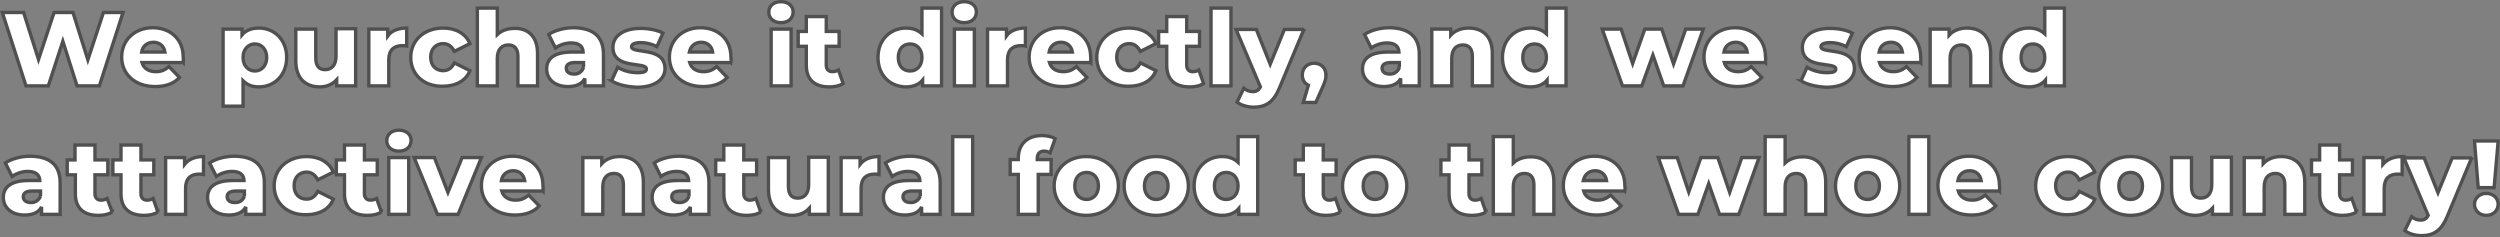 <?xml version="1.0" encoding="UTF-8"?><svg id="b" xmlns="http://www.w3.org/2000/svg" width="739.432" height="70.2" viewBox="0 0 739.432 70.2"><rect x="0" y="0" width="739.432" height="70.2" fill="#808080" stroke="none"/><g id="c"><g isolation="isolate"><path d="M36.387,3.7l-7,21.7h-6.6l-4.2-13.2-4.3,13.2H7.687L.687,3.7H6.987l4.4,13.9L15.987,3.7h5.6l4.4,14L30.587,3.7s5.8,0,5.8,0Z" fill="#fff"/><path d="M54.187,18.5h-12.2c.5,1.7,2,2.7,4.1,2.7,1.6,0,2.7-.5,3.9-1.5l3.1,3.2c-1.6,1.8-4,2.7-7.2,2.7-6,0-9.9-3.7-9.9-8.7,0-5.1,3.9-8.7,9.2-8.7,5,0,9,3.2,9,8.7,.1,.6,0,1.1,0,1.6Zm-12.3-3.1h6.9c-.3-1.8-1.6-2.9-3.4-2.9s-3.2,1.1-3.5,2.9Z" fill="#fff"/><path d="M84.787,17c0,5.3-3.7,8.7-8.2,8.7-2,0-3.5-.6-4.7-1.8v7.5h-5.9V8.6h5.6v1.7c1.1-1.3,2.8-2,5-2,4.5,0,8.2,3.4,8.2,8.7Zm-5.9,0c0-2.5-1.6-4-3.5-4s-3.5,1.5-3.5,4,1.6,4,3.5,4,3.5-1.5,3.5-4Z" fill="#fff"/><path d="M105.187,8.6V25.4h-5.6v-1.8c-1.3,1.4-3.1,2.1-5,2.1-4.1,0-7.1-2.4-7.1-7.7V8.6h5.9v8.4c0,2.6,1,3.6,2.8,3.6,1.7,0,3.2-1.1,3.2-4V8.5h5.8v.1Z" fill="#fff"/><path d="M120.287,8.3v5.3c-.5-.1-.9-.1-1.3-.1-2.4,0-4,1.2-4,4.2v7.7h-5.9V8.6h5.6v2c1.1-1.5,3.1-2.3,5.6-2.3Z" fill="#fff"/><path d="M121.487,17c0-5.1,4-8.7,9.6-8.7,3.8,0,6.7,1.7,7.9,4.6l-4.6,2.3c-.8-1.6-2-2.3-3.3-2.3-2,0-3.7,1.4-3.7,4s1.6,4,3.7,4c1.4,0,2.5-.7,3.3-2.3l4.6,2.3c-1.1,2.9-4.1,4.6-7.9,4.6-5.6,.2-9.6-3.4-9.6-8.5Z" fill="#fff"/><path d="M158.987,15.8v9.6h-5.8v-8.7c0-2.4-1.1-3.4-2.8-3.4-1.9,0-3.3,1.2-3.3,4v8.1h-5.9V2.4h5.9v7.8c1.3-1.2,3.1-1.8,5.1-1.8,3.8-.1,6.8,2.2,6.8,7.4Z" fill="#fff"/><path d="M178.487,16.1v9.3h-5.5v-2.2c-.8,1.6-2.5,2.4-5,2.4-4,0-6.3-2.3-6.3-5.2,0-3.1,2.3-5,7.5-5h3.3c-.1-1.7-1.2-2.7-3.6-2.7-1.6,0-3.4,.6-4.6,1.5l-2-4c1.9-1.3,4.8-2,7.4-2,5.7,.1,8.8,2.5,8.8,7.9Zm-5.9,3.9v-1.5h-2.5c-1.9,0-2.6,.7-2.6,1.7s.8,1.7,2.2,1.7c1.3,.1,2.4-.6,2.9-1.9Z" fill="#fff"/><path d="M180.887,23.9l1.8-4c1.6,1,3.8,1.6,5.9,1.6,2,0,2.6-.4,2.6-1.1,0-2.3-9.9,.3-9.9-6.4,0-3.2,2.9-5.6,8.2-5.6,2.4,0,5,.5,6.6,1.4l-1.8,4c-1.7-.9-3.3-1.2-4.8-1.2-2,0-2.7,.6-2.7,1.2,0,2.3,9.9-.2,9.9,6.5,0,3.1-2.9,5.5-8.3,5.5-2.9-.1-5.9-.8-7.5-1.9Z" fill="#fff"/><path d="M216.187,18.5h-12.2c.5,1.7,2,2.7,4.1,2.7,1.6,0,2.7-.5,3.9-1.5l3.1,3.2c-1.6,1.8-4,2.7-7.2,2.7-6,0-9.9-3.7-9.9-8.7,0-5.1,3.9-8.7,9.2-8.7,5,0,9,3.2,9,8.7,.1,.6,.1,1.1,0,1.6Zm-12.3-3.1h6.9c-.3-1.8-1.6-2.9-3.4-2.9s-3.1,1.1-3.5,2.9Z" fill="#fff"/><path d="M227.387,3.6c0-1.8,1.4-3.1,3.6-3.1s3.6,1.3,3.6,3c0,1.9-1.4,3.2-3.6,3.2s-3.6-1.3-3.6-3.1Zm.7,5h5.9V25.4h-5.9V8.6Z" fill="#fff"/><path d="M249.387,24.7c-1,.7-2.5,1-4.1,1-4.3,0-6.8-2.1-6.8-6.4v-5.6h-2.4v-4.4h2.4V4.9h5.9v4.4h3.8v4.4h-3.8v5.6c0,1.2,.7,1.9,1.8,1.9,.7,0,1.3-.2,1.8-.5l1.4,4Z" fill="#fff"/><path d="M278.487,2.4V25.4h-5.6v-1.7c-1.1,1.3-2.8,2-4.9,2-4.6,0-8.3-3.3-8.3-8.7,0-5.3,3.7-8.7,8.3-8.7,2,0,3.5,.6,4.7,1.7V2.4h5.8Zm-5.8,14.6c0-2.5-1.5-4-3.5-4s-3.5,1.4-3.5,4,1.5,4,3.5,4,3.5-1.5,3.5-4Z" fill="#fff"/><path d="M281.587,3.6c0-1.8,1.4-3.1,3.6-3.1s3.6,1.3,3.6,3c0,1.9-1.4,3.2-3.6,3.2s-3.6-1.3-3.6-3.1Zm.7,5h5.9V25.4h-5.9V8.6Z" fill="#fff"/><path d="M303.287,8.3v5.3c-.5-.1-.9-.1-1.3-.1-2.4,0-4,1.2-4,4.2v7.7h-5.9V8.6h5.6v2c1.1-1.5,3.1-2.3,5.6-2.3Z" fill="#fff"/><path d="M322.587,18.5h-12.2c.5,1.7,2,2.7,4.1,2.7,1.6,0,2.7-.5,3.9-1.5l3.1,3.2c-1.6,1.8-4,2.7-7.2,2.7-6,0-9.9-3.7-9.9-8.7,0-5.1,3.9-8.7,9.2-8.7,5,0,9,3.2,9,8.7,.1,.6,0,1.1,0,1.6Zm-12.3-3.1h6.9c-.3-1.8-1.6-2.9-3.4-2.9s-3.2,1.1-3.5,2.9Z" fill="#fff"/><path d="M324.387,17c0-5.1,4-8.7,9.6-8.7,3.8,0,6.7,1.7,7.9,4.6l-4.6,2.3c-.8-1.6-2-2.3-3.3-2.3-2,0-3.7,1.4-3.7,4s1.6,4,3.7,4c1.4,0,2.5-.7,3.3-2.3l4.6,2.3c-1.1,2.9-4.1,4.6-7.9,4.6-5.6,.2-9.6-3.4-9.6-8.5Z" fill="#fff"/><path d="M355.987,24.7c-1,.7-2.5,1-4.1,1-4.3,0-6.8-2.1-6.8-6.4v-5.6h-2.4v-4.4h2.4V4.9h5.9v4.4h3.8v4.4h-3.8v5.6c0,1.2,.7,1.9,1.8,1.9,.7,0,1.3-.2,1.8-.5l1.4,4Z" fill="#fff"/><path d="M358.187,2.4h5.9V25.4h-5.9V2.4Z" fill="#fff"/><path d="M385.687,8.6l-7.3,17.5c-1.8,4.3-4.2,5.6-7.6,5.6-1.8,0-3.8-.6-4.9-1.5l2-4.1c.7,.6,1.7,1,2.6,1,1.1,0,1.8-.4,2.3-1.4l-7.2-17h6l4.1,10.3,4.2-10.3h5.8v-.1Z" fill="#fff"/><path d="M392.187,22.2c0,.9-.1,1.6-1,3.6l-2,4.5h-3.7l1.5-5.1c-1.1-.5-1.8-1.6-1.8-3,0-2.1,1.5-3.5,3.5-3.5,2,0,3.5,1.4,3.5,3.5Z" fill="#fff"/><path d="M419.787,16.1v9.3h-5.5v-2.2c-.8,1.6-2.5,2.4-5,2.4-4,0-6.3-2.3-6.3-5.2,0-3.1,2.3-5,7.5-5h3.3c-.1-1.7-1.2-2.7-3.6-2.7-1.6,0-3.4,.6-4.6,1.5l-2-4c1.9-1.3,4.8-2,7.4-2,5.6,.1,8.8,2.5,8.8,7.9Zm-5.9,3.9v-1.5h-2.5c-1.9,0-2.6,.7-2.6,1.7s.8,1.7,2.2,1.7c1.2,.1,2.4-.6,2.9-1.9Z" fill="#fff"/><path d="M441.387,15.8v9.6h-5.9v-8.7c0-2.4-1.1-3.4-2.8-3.4-1.9,0-3.3,1.2-3.3,4v8.1h-5.9V8.6h5.6v1.8c1.3-1.4,3.2-2.1,5.3-2.1,4,0,7,2.3,7,7.5Z" fill="#fff"/><path d="M463.187,2.4V25.4h-5.6v-1.7c-1.1,1.3-2.8,2-4.9,2-4.6,0-8.3-3.3-8.3-8.7,0-5.3,3.7-8.7,8.3-8.7,2,0,3.5,.6,4.7,1.7V2.4h5.8Zm-5.8,14.6c0-2.5-1.5-4-3.5-4s-3.5,1.4-3.5,4,1.5,4,3.5,4c1.9,0,3.5-1.5,3.5-4Z" fill="#fff"/><path d="M503.787,8.6l-6,16.8h-5.7l-3.2-9.1-3.3,9.1h-5.7l-6-16.8h5.6l3.4,10.2,3.6-10.2h5l3.5,10.3,3.6-10.3s5.2,0,5.2,0Z" fill="#fff"/><path d="M522.187,18.5h-12.2c.5,1.7,2,2.7,4.1,2.7,1.6,0,2.7-.5,3.9-1.5l3.1,3.2c-1.6,1.8-4,2.7-7.2,2.7-6,0-9.9-3.7-9.9-8.7,0-5.1,3.9-8.7,9.2-8.7,5,0,9,3.2,9,8.7,.1,.6,0,1.1,0,1.6Zm-12.3-3.1h6.9c-.3-1.8-1.6-2.9-3.4-2.9s-3.2,1.1-3.5,2.9Z" fill="#fff"/><path d="M532.687,23.9l1.8-4c1.6,1,3.8,1.6,5.9,1.6,2,0,2.6-.4,2.6-1.1,0-2.3-9.9,.3-9.9-6.4,0-3.2,2.9-5.6,8.2-5.6,2.4,0,5,.5,6.6,1.4l-1.8,4c-1.7-.9-3.3-1.2-4.8-1.2-2,0-2.7,.6-2.7,1.2,0,2.3,9.9-.2,9.9,6.5,0,3.1-2.9,5.5-8.3,5.5-2.9-.1-5.8-.8-7.5-1.9Z" fill="#fff"/><path d="M568.087,18.5h-12.2c.5,1.7,2,2.7,4.1,2.7,1.6,0,2.7-.5,3.9-1.5l3.1,3.2c-1.6,1.8-4,2.7-7.2,2.7-6,0-9.9-3.7-9.9-8.7,0-5.1,3.9-8.7,9.2-8.7,5,0,9,3.2,9,8.7,.1,.6,0,1.1,0,1.6Zm-12.3-3.1h6.9c-.3-1.8-1.6-2.9-3.4-2.9-1.9,0-3.2,1.1-3.5,2.9Z" fill="#fff"/><path d="M588.787,15.8v9.6h-5.9v-8.7c0-2.4-1.1-3.4-2.8-3.4-1.9,0-3.3,1.2-3.3,4v8.1h-5.9V8.6h5.6v1.8c1.3-1.4,3.2-2.1,5.3-2.1,4,0,7,2.3,7,7.5Z" fill="#fff"/><path d="M610.587,2.4V25.4h-5.6v-1.7c-1.1,1.3-2.8,2-4.9,2-4.6,0-8.3-3.3-8.3-8.7,0-5.3,3.7-8.7,8.3-8.7,2,0,3.5,.6,4.7,1.7V2.4h5.8Zm-5.8,14.6c0-2.5-1.5-4-3.5-4s-3.5,1.4-3.5,4,1.5,4,3.5,4,3.5-1.5,3.5-4Z" fill="#fff"/></g><g isolation="isolate"><path d="M36.387,3.7l-7,21.7h-6.6l-4.2-13.2-4.3,13.2H7.687L.687,3.7H6.987l4.4,13.9L15.987,3.7h5.6l4.4,14L30.587,3.7s5.8,0,5.8,0Z" fill="none" stroke="#505050"/><path d="M54.187,18.5h-12.2c.5,1.7,2,2.7,4.1,2.7,1.6,0,2.7-.5,3.9-1.5l3.1,3.2c-1.6,1.8-4,2.7-7.2,2.7-6,0-9.9-3.7-9.9-8.7,0-5.1,3.9-8.7,9.2-8.7,5,0,9,3.2,9,8.7,.1,.6,0,1.1,0,1.6Zm-12.3-3.1h6.9c-.3-1.8-1.6-2.9-3.4-2.9s-3.2,1.1-3.5,2.9Z" fill="none" stroke="#505050"/><path d="M84.787,17c0,5.3-3.7,8.7-8.2,8.7-2,0-3.5-.6-4.7-1.8v7.5h-5.9V8.6h5.6v1.7c1.1-1.3,2.8-2,5-2,4.5,0,8.2,3.4,8.2,8.7Zm-5.9,0c0-2.5-1.6-4-3.5-4s-3.5,1.5-3.5,4,1.6,4,3.5,4,3.5-1.5,3.5-4Z" fill="none" stroke="#505050"/><path d="M105.187,8.6V25.4h-5.6v-1.8c-1.3,1.4-3.1,2.1-5,2.1-4.1,0-7.1-2.4-7.1-7.7V8.6h5.9v8.4c0,2.6,1,3.6,2.8,3.6,1.7,0,3.2-1.1,3.2-4V8.5h5.8v.1Z" fill="none" stroke="#505050"/><path d="M120.287,8.3v5.3c-.5-.1-.9-.1-1.3-.1-2.4,0-4,1.2-4,4.2v7.7h-5.9V8.6h5.6v2c1.1-1.5,3.1-2.3,5.6-2.3Z" fill="none" stroke="#505050"/><path d="M121.487,17c0-5.1,4-8.7,9.6-8.7,3.8,0,6.7,1.7,7.9,4.6l-4.6,2.3c-.8-1.6-2-2.3-3.3-2.3-2,0-3.7,1.4-3.7,4s1.6,4,3.7,4c1.4,0,2.5-.7,3.3-2.3l4.6,2.3c-1.1,2.9-4.1,4.6-7.9,4.6-5.6,.2-9.6-3.4-9.6-8.5Z" fill="none" stroke="#505050"/><path d="M158.987,15.8v9.6h-5.8v-8.7c0-2.4-1.1-3.4-2.8-3.4-1.9,0-3.3,1.2-3.3,4v8.1h-5.9V2.4h5.9v7.8c1.3-1.2,3.1-1.8,5.1-1.8,3.8-.1,6.8,2.2,6.8,7.4Z" fill="none" stroke="#505050"/><path d="M178.487,16.1v9.3h-5.5v-2.2c-.8,1.6-2.5,2.4-5,2.4-4,0-6.3-2.3-6.3-5.2,0-3.1,2.3-5,7.5-5h3.3c-.1-1.7-1.2-2.7-3.6-2.7-1.6,0-3.4,.6-4.6,1.5l-2-4c1.9-1.3,4.8-2,7.4-2,5.7,.1,8.8,2.5,8.8,7.9Zm-5.9,3.9v-1.5h-2.5c-1.9,0-2.6,.7-2.6,1.7s.8,1.7,2.2,1.7c1.3,.1,2.4-.6,2.9-1.9Z" fill="none" stroke="#505050"/><path d="M180.887,23.9l1.8-4c1.6,1,3.8,1.6,5.9,1.6,2,0,2.6-.4,2.6-1.1,0-2.3-9.9,.3-9.9-6.4,0-3.2,2.9-5.6,8.2-5.6,2.4,0,5,.5,6.6,1.4l-1.8,4c-1.7-.9-3.3-1.2-4.8-1.2-2,0-2.7,.6-2.7,1.2,0,2.3,9.9-.2,9.9,6.5,0,3.1-2.9,5.5-8.3,5.5-2.9-.1-5.9-.8-7.5-1.9Z" fill="none" stroke="#505050"/><path d="M216.187,18.5h-12.2c.5,1.7,2,2.7,4.1,2.7,1.6,0,2.7-.5,3.9-1.5l3.1,3.2c-1.6,1.8-4,2.7-7.2,2.7-6,0-9.9-3.7-9.9-8.7,0-5.1,3.9-8.7,9.2-8.7,5,0,9,3.2,9,8.7,.1,.6,.1,1.1,0,1.6Zm-12.3-3.1h6.9c-.3-1.8-1.6-2.9-3.4-2.9s-3.1,1.1-3.5,2.9Z" fill="none" stroke="#505050"/><path d="M227.387,3.6c0-1.8,1.4-3.1,3.6-3.1s3.6,1.3,3.6,3c0,1.9-1.4,3.2-3.6,3.2s-3.6-1.3-3.6-3.1Zm.7,5h5.9V25.4h-5.9V8.6Z" fill="none" stroke="#505050"/><path d="M249.387,24.7c-1,.7-2.5,1-4.1,1-4.3,0-6.8-2.1-6.8-6.4v-5.6h-2.4v-4.4h2.4V4.9h5.9v4.4h3.8v4.4h-3.8v5.6c0,1.2,.7,1.9,1.8,1.9,.7,0,1.3-.2,1.8-.5l1.4,4Z" fill="none" stroke="#505050"/><path d="M278.487,2.4V25.4h-5.6v-1.7c-1.1,1.3-2.8,2-4.9,2-4.6,0-8.3-3.3-8.3-8.7,0-5.3,3.7-8.7,8.3-8.7,2,0,3.5,.6,4.7,1.7V2.4h5.8Zm-5.8,14.6c0-2.5-1.5-4-3.5-4s-3.5,1.4-3.5,4,1.5,4,3.5,4,3.5-1.5,3.5-4Z" fill="none" stroke="#505050"/><path d="M281.587,3.6c0-1.8,1.4-3.1,3.6-3.1s3.6,1.3,3.6,3c0,1.9-1.4,3.2-3.6,3.2s-3.6-1.3-3.6-3.1Zm.7,5h5.9V25.4h-5.9V8.6Z" fill="none" stroke="#505050"/><path d="M303.287,8.3v5.3c-.5-.1-.9-.1-1.3-.1-2.4,0-4,1.2-4,4.2v7.7h-5.9V8.6h5.6v2c1.1-1.5,3.1-2.3,5.6-2.3Z" fill="none" stroke="#505050"/><path d="M322.587,18.5h-12.2c.5,1.7,2,2.7,4.1,2.7,1.6,0,2.7-.5,3.9-1.5l3.1,3.2c-1.6,1.8-4,2.7-7.2,2.7-6,0-9.9-3.7-9.9-8.7,0-5.1,3.9-8.7,9.2-8.7,5,0,9,3.2,9,8.7,.1,.6,0,1.1,0,1.6Zm-12.3-3.1h6.9c-.3-1.8-1.6-2.9-3.4-2.9s-3.2,1.1-3.5,2.9Z" fill="none" stroke="#505050"/><path d="M324.387,17c0-5.1,4-8.7,9.6-8.7,3.8,0,6.7,1.7,7.9,4.6l-4.6,2.3c-.8-1.6-2-2.3-3.3-2.3-2,0-3.7,1.4-3.7,4s1.6,4,3.7,4c1.4,0,2.5-.7,3.3-2.3l4.6,2.3c-1.1,2.9-4.1,4.6-7.9,4.6-5.6,.2-9.6-3.4-9.6-8.5Z" fill="none" stroke="#505050"/><path d="M355.987,24.7c-1,.7-2.5,1-4.1,1-4.3,0-6.8-2.1-6.8-6.4v-5.6h-2.4v-4.4h2.4V4.9h5.9v4.4h3.8v4.4h-3.8v5.6c0,1.2,.7,1.9,1.8,1.9,.7,0,1.3-.2,1.8-.5l1.4,4Z" fill="none" stroke="#505050"/><path d="M358.187,2.4h5.9V25.4h-5.9V2.4Z" fill="none" stroke="#505050"/><path d="M385.687,8.6l-7.3,17.5c-1.8,4.3-4.2,5.6-7.6,5.6-1.8,0-3.8-.6-4.9-1.5l2-4.1c.7,.6,1.7,1,2.6,1,1.1,0,1.8-.4,2.3-1.4l-7.2-17h6l4.1,10.3,4.2-10.3h5.8v-.1Z" fill="none" stroke="#505050"/><path d="M392.187,22.2c0,.9-.1,1.6-1,3.6l-2,4.5h-3.7l1.5-5.1c-1.1-.5-1.8-1.6-1.8-3,0-2.1,1.5-3.5,3.5-3.5,2,0,3.5,1.4,3.5,3.5Z" fill="none" stroke="#505050"/><path d="M419.787,16.1v9.3h-5.5v-2.2c-.8,1.6-2.5,2.4-5,2.4-4,0-6.3-2.3-6.3-5.2,0-3.1,2.3-5,7.5-5h3.3c-.1-1.7-1.2-2.7-3.6-2.7-1.6,0-3.4,.6-4.6,1.5l-2-4c1.9-1.3,4.8-2,7.4-2,5.6,.1,8.8,2.5,8.8,7.9Zm-5.9,3.9v-1.5h-2.5c-1.9,0-2.6,.7-2.6,1.7s.8,1.7,2.2,1.7c1.2,.1,2.4-.6,2.9-1.9Z" fill="none" stroke="#505050"/><path d="M441.387,15.8v9.6h-5.9v-8.7c0-2.4-1.1-3.4-2.8-3.4-1.9,0-3.3,1.2-3.3,4v8.1h-5.9V8.6h5.6v1.8c1.3-1.4,3.2-2.1,5.3-2.1,4,0,7,2.3,7,7.5Z" fill="none" stroke="#505050"/><path d="M463.187,2.4V25.4h-5.6v-1.7c-1.1,1.3-2.8,2-4.9,2-4.6,0-8.3-3.3-8.3-8.7,0-5.3,3.7-8.7,8.3-8.7,2,0,3.5,.6,4.7,1.7V2.4h5.8Zm-5.8,14.6c0-2.5-1.5-4-3.5-4s-3.5,1.4-3.5,4,1.5,4,3.5,4c1.9,0,3.5-1.5,3.5-4Z" fill="none" stroke="#505050"/><path d="M503.787,8.6l-6,16.8h-5.7l-3.2-9.1-3.3,9.1h-5.7l-6-16.8h5.6l3.4,10.2,3.6-10.2h5l3.5,10.3,3.6-10.3s5.2,0,5.2,0Z" fill="none" stroke="#505050"/><path d="M522.187,18.5h-12.2c.5,1.7,2,2.7,4.1,2.7,1.6,0,2.7-.5,3.9-1.5l3.1,3.2c-1.6,1.8-4,2.7-7.2,2.7-6,0-9.9-3.7-9.9-8.7,0-5.1,3.9-8.7,9.2-8.7,5,0,9,3.2,9,8.7,.1,.6,0,1.1,0,1.6Zm-12.3-3.1h6.9c-.3-1.8-1.6-2.9-3.4-2.9s-3.2,1.1-3.5,2.9Z" fill="none" stroke="#505050"/><path d="M532.687,23.9l1.8-4c1.6,1,3.8,1.6,5.9,1.6,2,0,2.6-.4,2.6-1.1,0-2.3-9.9,.3-9.9-6.4,0-3.2,2.9-5.6,8.2-5.6,2.4,0,5,.5,6.6,1.4l-1.8,4c-1.7-.9-3.3-1.2-4.8-1.2-2,0-2.7,.6-2.7,1.2,0,2.3,9.9-.2,9.9,6.5,0,3.1-2.9,5.5-8.3,5.5-2.9-.1-5.8-.8-7.5-1.9Z" fill="none" stroke="#505050"/><path d="M568.087,18.5h-12.2c.5,1.7,2,2.7,4.1,2.7,1.6,0,2.7-.5,3.9-1.5l3.1,3.2c-1.6,1.8-4,2.7-7.2,2.7-6,0-9.9-3.7-9.9-8.7,0-5.1,3.9-8.7,9.2-8.7,5,0,9,3.2,9,8.7,.1,.6,0,1.1,0,1.6Zm-12.3-3.1h6.9c-.3-1.8-1.6-2.9-3.4-2.9-1.9,0-3.2,1.1-3.5,2.9Z" fill="none" stroke="#505050"/><path d="M588.787,15.8v9.6h-5.9v-8.7c0-2.4-1.1-3.4-2.8-3.4-1.9,0-3.3,1.2-3.3,4v8.1h-5.9V8.6h5.6v1.8c1.3-1.4,3.2-2.1,5.3-2.1,4,0,7,2.3,7,7.5Z" fill="none" stroke="#505050"/><path d="M610.587,2.4V25.4h-5.6v-1.7c-1.1,1.3-2.8,2-4.9,2-4.6,0-8.3-3.3-8.3-8.7,0-5.3,3.7-8.7,8.3-8.7,2,0,3.5,.6,4.7,1.7V2.4h5.8Zm-5.8,14.6c0-2.5-1.5-4-3.5-4s-3.5,1.4-3.5,4,1.5,4,3.5,4,3.5-1.5,3.5-4Z" fill="none" stroke="#505050"/></g><g isolation="isolate"><path d="M17.787,54.1v9.3h-5.5v-2.2c-.8,1.6-2.5,2.4-5,2.4-4,0-6.3-2.3-6.3-5.2,0-3.1,2.3-5,7.5-5h3.3c-.1-1.7-1.2-2.7-3.6-2.7-1.6,0-3.4,.6-4.6,1.5l-2-4c1.9-1.3,4.8-2,7.4-2,5.7,.1,8.8,2.5,8.8,7.9Zm-5.8,3.9v-1.5h-2.5c-1.9,0-2.6,.7-2.6,1.7s.8,1.7,2.2,1.7c1.2,.1,2.4-.6,2.9-1.9Z" fill="#fff"/><path d="M33.187,62.7c-1,.7-2.5,1-4.1,1-4.3,0-6.8-2.1-6.8-6.4v-5.6h-2.4v-4.4h2.3v-4.4h5.9v4.4h3.8v4.4h-3.8v5.6c0,1.2,.7,1.9,1.8,1.9,.7,0,1.3-.2,1.8-.5l1.5,4Z" fill="#fff"/><path d="M46.687,62.7c-1,.7-2.5,1-4.1,1-4.3,0-6.8-2.1-6.8-6.4v-5.6h-2.4v-4.4h2.4v-4.4h5.9v4.4h3.8v4.4h-3.8v5.6c0,1.2,.7,1.9,1.8,1.9,.7,0,1.3-.2,1.8-.5l1.4,4Z" fill="#fff"/><path d="M60.187,46.3v5.3c-.5-.1-.9-.1-1.3-.1-2.4,0-4,1.2-4,4.2v7.7h-5.9v-16.8h5.6v2c1.2-1.5,3.1-2.3,5.6-2.3Z" fill="#fff"/><path d="M78.187,54.1v9.3h-5.5v-2.2c-.8,1.6-2.5,2.4-5,2.4-4,0-6.3-2.3-6.3-5.2,0-3.1,2.3-5,7.5-5h3.3c-.1-1.7-1.2-2.7-3.6-2.7-1.6,0-3.4,.6-4.6,1.5l-2-4c1.9-1.3,4.8-2,7.4-2,5.7,.1,8.8,2.5,8.8,7.9Zm-5.9,3.9v-1.5h-2.5c-1.9,0-2.6,.7-2.6,1.7s.8,1.7,2.2,1.7c1.3,.1,2.5-.6,2.9-1.9Z" fill="#fff"/><path d="M81.087,55c0-5.1,4-8.7,9.6-8.7,3.8,0,6.7,1.7,7.9,4.6l-4.6,2.3c-.8-1.6-2-2.3-3.3-2.3-2,0-3.7,1.4-3.7,4s1.6,4,3.7,4c1.4,0,2.5-.7,3.3-2.3l4.6,2.3c-1.1,2.9-4.1,4.6-7.9,4.6-5.6,.2-9.6-3.4-9.6-8.5Z" fill="#fff"/><path d="M112.787,62.7c-1,.7-2.5,1-4.1,1-4.3,0-6.8-2.1-6.8-6.4v-5.6h-2.4v-4.4h2.4v-4.4h5.9v4.4h3.8v4.4h-3.8v5.6c0,1.2,.7,1.9,1.8,1.9,.7,0,1.3-.2,1.8-.5l1.4,4Z" fill="#fff"/><path d="M114.387,41.6c0-1.8,1.4-3.1,3.6-3.1s3.6,1.3,3.6,3c0,1.9-1.4,3.2-3.6,3.2s-3.6-1.3-3.6-3.1Zm.6,5h5.9v16.8h-5.9v-16.8Z" fill="#fff"/><path d="M142.387,46.6l-6.9,16.8h-6.1l-6.9-16.8h6l4,10.3,4.2-10.3h5.7Z" fill="#fff"/><path d="M160.587,56.5h-12.2c.5,1.7,2,2.7,4.1,2.7,1.6,0,2.7-.5,3.9-1.5l3.1,3.2c-1.6,1.8-4,2.7-7.2,2.7-6,0-9.9-3.7-9.9-8.7,0-5.1,3.9-8.7,9.2-8.7,5,0,9,3.2,9,8.7,.1,.6,0,1.1,0,1.6Zm-12.3-3.1h6.9c-.3-1.8-1.6-2.9-3.4-2.9s-3.2,1.1-3.5,2.9Z" fill="#fff"/><path d="M190.287,53.8v9.6h-5.9v-8.7c0-2.4-1.1-3.4-2.8-3.4-1.9,0-3.3,1.2-3.3,4v8.1h-5.9v-16.8h5.6v1.8c1.3-1.4,3.2-2.1,5.3-2.1,4,0,7,2.3,7,7.5Z" fill="#fff"/><path d="M209.687,54.1v9.3h-5.5v-2.2c-.8,1.6-2.5,2.4-5,2.4-4,0-6.3-2.3-6.3-5.2,0-3.1,2.3-5,7.5-5h3.3c-.1-1.7-1.2-2.7-3.6-2.7-1.6,0-3.4,.6-4.6,1.5l-2-4c1.9-1.3,4.8-2,7.4-2,5.7,.1,8.8,2.5,8.8,7.9Zm-5.9,3.9v-1.5h-2.5c-1.9,0-2.6,.7-2.6,1.7s.8,1.7,2.2,1.7c1.3,.1,2.5-.6,2.9-1.9Z" fill="#fff"/><path d="M224.987,62.7c-1,.7-2.5,1-4.1,1-4.3,0-6.8-2.1-6.8-6.4v-5.6h-2.4v-4.4h2.4v-4.4h5.9v4.4h3.8v4.4h-3.8v5.6c0,1.2,.7,1.9,1.8,1.9,.7,0,1.3-.2,1.8-.5l1.4,4Z" fill="#fff"/><path d="M244.987,46.6v16.8h-5.6v-1.8c-1.3,1.4-3.1,2.1-5,2.1-4.1,0-7.1-2.4-7.1-7.7v-9.4h5.9v8.4c0,2.6,1,3.6,2.8,3.6,1.7,0,3.2-1.1,3.2-4v-8.1h5.8v.1Z" fill="#fff"/><path d="M259.987,46.3v5.3c-.5-.1-.9-.1-1.3-.1-2.4,0-4,1.2-4,4.2v7.7h-5.9v-16.8h5.6v2c1.2-1.5,3.1-2.3,5.6-2.3Z" fill="#fff"/><path d="M278.087,54.1v9.3h-5.5v-2.2c-.8,1.6-2.5,2.4-5,2.4-4,0-6.3-2.3-6.3-5.2,0-3.1,2.3-5,7.5-5h3.3c-.1-1.7-1.2-2.7-3.6-2.7-1.6,0-3.4,.6-4.6,1.5l-2-4c1.9-1.3,4.8-2,7.4-2,5.6,.1,8.8,2.5,8.8,7.9Zm-5.9,3.9v-1.5h-2.5c-1.9,0-2.6,.7-2.6,1.7s.8,1.7,2.2,1.7c1.2,.1,2.4-.6,2.9-1.9Z" fill="#fff"/><path d="M281.787,40.4h5.9v23h-5.9v-23Z" fill="#fff"/><path d="M306.887,47.2h4v4.4h-3.8v11.8h-5.9v-11.8h-2.4v-4.4h2.4v-.4c0-4,2.5-6.7,7-6.7,1.4,0,2.9,.3,3.9,.9l-1.5,4.2c-.5-.3-1.1-.5-1.8-.5-1.2,0-2,.7-2,2.2v.3h.1Z" fill="#fff"/><path d="M311.787,55c0-5.1,4-8.7,9.5-8.7s9.5,3.6,9.5,8.7-3.9,8.7-9.5,8.7c-5.5,0-9.5-3.6-9.5-8.7Zm13.1,0c0-2.5-1.5-4-3.5-4s-3.5,1.4-3.5,4,1.6,4,3.5,4,3.5-1.5,3.5-4Z" fill="#fff"/><path d="M332.487,55c0-5.1,4-8.7,9.5-8.7s9.5,3.6,9.5,8.7-3.9,8.7-9.5,8.7c-5.5,0-9.5-3.6-9.5-8.7Zm13,0c0-2.5-1.5-4-3.5-4s-3.5,1.4-3.5,4,1.6,4,3.5,4c2,0,3.5-1.5,3.5-4Z" fill="#fff"/><path d="M371.987,40.4v23h-5.6v-1.7c-1.1,1.3-2.8,2-4.9,2-4.6,0-8.3-3.3-8.3-8.7,0-5.3,3.7-8.7,8.3-8.7,2,0,3.5,.6,4.7,1.7v-7.6h5.8Zm-5.8,14.6c0-2.5-1.5-4-3.5-4s-3.5,1.4-3.5,4,1.5,4,3.5,4,3.5-1.5,3.5-4Z" fill="#fff"/><path d="M396.387,62.7c-1,.7-2.5,1-4.1,1-4.3,0-6.8-2.1-6.8-6.4v-5.6h-2.4v-4.4h2.4v-4.4h5.9v4.4h3.8v4.4h-3.8v5.6c0,1.2,.7,1.9,1.8,1.9,.7,0,1.3-.2,1.8-.5l1.4,4Z" fill="#fff"/><path d="M397.087,55c0-5.1,4-8.7,9.5-8.7s9.5,3.6,9.5,8.7-3.9,8.7-9.5,8.7c-5.5,0-9.5-3.6-9.5-8.7Zm13.1,0c0-2.5-1.5-4-3.5-4s-3.5,1.4-3.5,4,1.6,4,3.5,4c2,0,3.5-1.5,3.5-4Z" fill="#fff"/><path d="M439.487,62.7c-1,.7-2.5,1-4.1,1-4.3,0-6.8-2.1-6.8-6.4v-5.6h-2.4v-4.4h2.4v-4.4h5.9v4.4h3.8v4.4h-3.8v5.6c0,1.2,.7,1.9,1.8,1.9,.7,0,1.3-.2,1.8-.5l1.4,4Z" fill="#fff"/><path d="M459.587,53.8v9.6h-5.9v-8.7c0-2.4-1.1-3.4-2.8-3.4-1.9,0-3.3,1.2-3.3,4v8.1h-5.9v-23h5.9v7.8c1.3-1.2,3.1-1.8,5.1-1.8,3.9-.1,6.9,2.2,6.9,7.4Z" fill="#fff"/><path d="M480.587,56.5h-12.2c.5,1.7,2,2.7,4.1,2.7,1.6,0,2.7-.5,3.9-1.5l3.1,3.2c-1.6,1.8-4,2.7-7.2,2.7-6,0-9.9-3.7-9.9-8.7,0-5.1,3.9-8.7,9.2-8.7,5,0,9,3.2,9,8.7,.1,.6,.1,1.1,0,1.6Zm-12.3-3.1h6.9c-.3-1.8-1.6-2.9-3.4-2.9s-3.1,1.1-3.5,2.9Z" fill="#fff"/><path d="M520.287,46.6l-6,16.8h-5.7l-3.2-9.1-3.2,9.1h-5.7l-6-16.8h5.6l3.4,10.2,3.6-10.2h5l3.5,10.3,3.6-10.3h5.1Z" fill="#fff"/><path d="M539.987,53.8v9.6h-5.9v-8.7c0-2.4-1.1-3.4-2.8-3.4-1.9,0-3.3,1.2-3.3,4v8.1h-5.9v-23h5.9v7.8c1.3-1.2,3.1-1.8,5.1-1.8,3.9-.1,6.9,2.2,6.9,7.4Z" fill="#fff"/><path d="M542.887,55c0-5.1,4-8.7,9.5-8.7s9.5,3.6,9.5,8.7-3.9,8.7-9.5,8.7c-5.5,0-9.5-3.6-9.5-8.7Zm13,0c0-2.5-1.5-4-3.5-4s-3.5,1.4-3.5,4,1.5,4,3.5,4,3.5-1.5,3.5-4Z" fill="#fff"/><path d="M564.587,40.4h5.9v23h-5.9v-23Z" fill="#fff"/><path d="M591.387,56.5h-12.2c.5,1.7,2,2.7,4.1,2.7,1.6,0,2.7-.5,3.9-1.5l3.1,3.2c-1.6,1.8-4,2.7-7.2,2.7-6,0-9.9-3.7-9.9-8.7,0-5.1,3.9-8.7,9.2-8.7,5,0,9,3.2,9,8.7,.1,.6,0,1.1,0,1.6Zm-12.3-3.1h6.9c-.3-1.8-1.6-2.9-3.4-2.9-1.9,0-3.2,1.1-3.5,2.9Z" fill="#fff"/><path d="M602.087,55c0-5.1,4-8.7,9.6-8.7,3.8,0,6.7,1.7,7.9,4.6l-4.6,2.3c-.8-1.6-2-2.3-3.3-2.3-2,0-3.7,1.4-3.7,4s1.6,4,3.7,4c1.4,0,2.5-.7,3.3-2.3l4.6,2.3c-1.1,2.9-4.1,4.6-7.9,4.6-5.6,.2-9.6-3.4-9.6-8.5Z" fill="#fff"/><path d="M620.687,55c0-5.1,4-8.7,9.5-8.7s9.5,3.6,9.5,8.7-3.9,8.7-9.5,8.7c-5.5,0-9.5-3.6-9.5-8.7Zm13,0c0-2.5-1.5-4-3.5-4s-3.5,1.4-3.5,4,1.5,4,3.5,4,3.5-1.5,3.5-4Z" fill="#fff"/><path d="M659.987,46.6v16.8h-5.6v-1.8c-1.3,1.4-3.1,2.1-5,2.1-4.1,0-7.1-2.4-7.1-7.7v-9.4h5.9v8.4c0,2.6,1,3.6,2.8,3.6,1.7,0,3.2-1.1,3.2-4v-8.1h5.8v.1Z" fill="#fff"/><path d="M681.687,53.8v9.6h-5.9v-8.7c0-2.4-1.1-3.4-2.8-3.4-1.9,0-3.3,1.2-3.3,4v8.1h-5.9v-16.8h5.6v1.8c1.3-1.4,3.2-2.1,5.3-2.1,4,0,7,2.3,7,7.5Z" fill="#fff"/><path d="M696.987,62.7c-1,.7-2.5,1-4.1,1-4.3,0-6.8-2.1-6.8-6.4v-5.6h-2.4v-4.4h2.4v-4.4h5.9v4.4h3.8v4.4h-3.8v5.6c0,1.2,.7,1.9,1.8,1.9,.7,0,1.3-.2,1.8-.5l1.4,4Z" fill="#fff"/><path d="M710.487,46.3v5.3c-.5-.1-.9-.1-1.3-.1-2.4,0-4,1.2-4,4.2v7.7h-6v-16.8h5.6v2c1.3-1.5,3.2-2.3,5.7-2.3Z" fill="#fff"/><path d="M731.087,46.6l-7.3,17.5c-1.8,4.3-4.2,5.6-7.6,5.6-1.8,0-3.8-.6-4.9-1.5l2-4.1c.7,.6,1.7,1,2.6,1,1.1,0,1.8-.4,2.3-1.4l-7.2-17h6l4.1,10.3,4.2-10.3h5.8v-.1Z" fill="#fff"/><path d="M731.887,60.4c0-1.8,1.5-3.2,3.5-3.2s3.5,1.4,3.5,3.2-1.4,3.3-3.5,3.3-3.5-1.5-3.5-3.3Zm0-18.7h7l-1.2,13.8h-4.7l-1.1-13.8Z" fill="#fff"/></g><g isolation="isolate"><path d="M17.787,54.1v9.3h-5.5v-2.2c-.8,1.6-2.5,2.4-5,2.4-4,0-6.3-2.3-6.3-5.2,0-3.1,2.3-5,7.5-5h3.3c-.1-1.7-1.2-2.7-3.6-2.7-1.6,0-3.4,.6-4.6,1.5l-2-4c1.9-1.3,4.8-2,7.4-2,5.7,.1,8.8,2.5,8.8,7.9Zm-5.8,3.9v-1.5h-2.5c-1.9,0-2.6,.7-2.6,1.7s.8,1.7,2.2,1.7c1.2,.1,2.4-.6,2.9-1.9Z" fill="none" stroke="#505050"/><path d="M33.187,62.7c-1,.7-2.5,1-4.1,1-4.3,0-6.8-2.1-6.8-6.4v-5.6h-2.4v-4.4h2.3v-4.4h5.9v4.4h3.8v4.4h-3.8v5.6c0,1.2,.7,1.9,1.8,1.9,.7,0,1.3-.2,1.8-.5l1.5,4Z" fill="none" stroke="#505050"/><path d="M46.687,62.7c-1,.7-2.5,1-4.1,1-4.3,0-6.8-2.1-6.8-6.4v-5.6h-2.4v-4.4h2.4v-4.4h5.9v4.4h3.8v4.4h-3.8v5.6c0,1.2,.7,1.9,1.8,1.9,.7,0,1.3-.2,1.8-.5l1.4,4Z" fill="none" stroke="#505050"/><path d="M60.187,46.3v5.3c-.5-.1-.9-.1-1.3-.1-2.4,0-4,1.2-4,4.2v7.7h-5.9v-16.8h5.6v2c1.2-1.5,3.1-2.3,5.6-2.3Z" fill="none" stroke="#505050"/><path d="M78.187,54.1v9.3h-5.5v-2.2c-.8,1.6-2.5,2.4-5,2.4-4,0-6.3-2.3-6.3-5.2,0-3.1,2.3-5,7.5-5h3.3c-.1-1.7-1.2-2.7-3.6-2.7-1.6,0-3.4,.6-4.6,1.5l-2-4c1.9-1.3,4.8-2,7.4-2,5.7,.1,8.8,2.5,8.8,7.9Zm-5.9,3.9v-1.5h-2.5c-1.9,0-2.6,.7-2.6,1.7s.8,1.7,2.2,1.7c1.3,.1,2.5-.6,2.9-1.9Z" fill="none" stroke="#505050"/><path d="M81.087,55c0-5.1,4-8.7,9.6-8.7,3.8,0,6.7,1.7,7.9,4.6l-4.6,2.3c-.8-1.6-2-2.3-3.3-2.3-2,0-3.7,1.4-3.7,4s1.6,4,3.7,4c1.4,0,2.5-.7,3.3-2.3l4.6,2.3c-1.1,2.9-4.1,4.6-7.9,4.6-5.6,.2-9.6-3.4-9.6-8.5Z" fill="none" stroke="#505050"/><path d="M112.787,62.7c-1,.7-2.5,1-4.1,1-4.3,0-6.8-2.1-6.8-6.4v-5.6h-2.4v-4.4h2.4v-4.4h5.9v4.4h3.8v4.4h-3.8v5.6c0,1.2,.7,1.9,1.8,1.9,.7,0,1.3-.2,1.8-.5l1.4,4Z" fill="none" stroke="#505050"/><path d="M114.387,41.6c0-1.8,1.4-3.1,3.6-3.1s3.6,1.3,3.6,3c0,1.9-1.4,3.2-3.6,3.2s-3.6-1.3-3.6-3.1Zm.6,5h5.9v16.8h-5.9v-16.8Z" fill="none" stroke="#505050"/><path d="M142.387,46.6l-6.9,16.8h-6.1l-6.9-16.8h6l4,10.3,4.2-10.3h5.7Z" fill="none" stroke="#505050"/><path d="M160.587,56.5h-12.2c.5,1.7,2,2.7,4.1,2.7,1.6,0,2.7-.5,3.9-1.5l3.1,3.2c-1.6,1.8-4,2.7-7.2,2.7-6,0-9.9-3.7-9.9-8.7,0-5.1,3.9-8.7,9.2-8.7,5,0,9,3.2,9,8.7,.1,.6,0,1.1,0,1.6Zm-12.3-3.1h6.9c-.3-1.8-1.6-2.9-3.4-2.9s-3.2,1.1-3.5,2.9Z" fill="none" stroke="#505050"/><path d="M190.287,53.8v9.6h-5.9v-8.7c0-2.4-1.1-3.4-2.8-3.4-1.9,0-3.3,1.2-3.3,4v8.1h-5.9v-16.8h5.6v1.8c1.3-1.4,3.2-2.1,5.3-2.1,4,0,7,2.3,7,7.5Z" fill="none" stroke="#505050"/><path d="M209.687,54.1v9.3h-5.5v-2.2c-.8,1.6-2.5,2.4-5,2.4-4,0-6.3-2.3-6.3-5.2,0-3.1,2.3-5,7.5-5h3.3c-.1-1.7-1.2-2.7-3.6-2.7-1.6,0-3.4,.6-4.6,1.5l-2-4c1.9-1.3,4.8-2,7.4-2,5.7,.1,8.8,2.5,8.8,7.9Zm-5.9,3.9v-1.5h-2.5c-1.9,0-2.6,.7-2.6,1.7s.8,1.7,2.2,1.7c1.3,.1,2.5-.6,2.9-1.9Z" fill="none" stroke="#505050"/><path d="M224.987,62.7c-1,.7-2.5,1-4.1,1-4.3,0-6.8-2.1-6.8-6.4v-5.6h-2.4v-4.4h2.4v-4.4h5.9v4.4h3.8v4.4h-3.8v5.6c0,1.2,.7,1.9,1.8,1.9,.7,0,1.3-.2,1.8-.5l1.4,4Z" fill="none" stroke="#505050"/><path d="M244.987,46.6v16.8h-5.6v-1.8c-1.3,1.4-3.1,2.1-5,2.1-4.1,0-7.1-2.4-7.1-7.7v-9.4h5.9v8.4c0,2.6,1,3.6,2.8,3.6,1.7,0,3.2-1.1,3.2-4v-8.1h5.8v.1Z" fill="none" stroke="#505050"/><path d="M259.987,46.3v5.3c-.5-.1-.9-.1-1.3-.1-2.4,0-4,1.2-4,4.2v7.7h-5.9v-16.8h5.6v2c1.2-1.5,3.1-2.3,5.6-2.3Z" fill="none" stroke="#505050"/><path d="M278.087,54.1v9.3h-5.5v-2.2c-.8,1.6-2.5,2.4-5,2.4-4,0-6.3-2.3-6.3-5.2,0-3.1,2.3-5,7.5-5h3.3c-.1-1.7-1.2-2.7-3.6-2.7-1.6,0-3.4,.6-4.6,1.5l-2-4c1.9-1.3,4.8-2,7.4-2,5.6,.1,8.8,2.5,8.8,7.9Zm-5.9,3.9v-1.5h-2.5c-1.9,0-2.6,.7-2.6,1.7s.8,1.7,2.2,1.7c1.2,.1,2.4-.6,2.9-1.9Z" fill="none" stroke="#505050"/><path d="M281.787,40.4h5.9v23h-5.9v-23Z" fill="none" stroke="#505050"/><path d="M306.887,47.2h4v4.4h-3.8v11.8h-5.9v-11.8h-2.4v-4.4h2.4v-.4c0-4,2.5-6.7,7-6.7,1.4,0,2.9,.3,3.9,.9l-1.5,4.2c-.5-.3-1.1-.5-1.8-.5-1.2,0-2,.7-2,2.2v.3h.1Z" fill="none" stroke="#505050"/><path d="M311.787,55c0-5.1,4-8.7,9.5-8.7s9.5,3.6,9.5,8.7-3.9,8.7-9.5,8.7c-5.5,0-9.5-3.6-9.5-8.7Zm13.1,0c0-2.5-1.5-4-3.5-4s-3.5,1.4-3.5,4,1.6,4,3.5,4,3.5-1.5,3.5-4Z" fill="none" stroke="#505050"/><path d="M332.487,55c0-5.1,4-8.7,9.5-8.7s9.5,3.6,9.5,8.7-3.9,8.7-9.5,8.7c-5.5,0-9.5-3.6-9.5-8.7Zm13,0c0-2.5-1.5-4-3.5-4s-3.5,1.4-3.5,4,1.6,4,3.5,4c2,0,3.5-1.5,3.5-4Z" fill="none" stroke="#505050"/><path d="M371.987,40.4v23h-5.6v-1.7c-1.1,1.3-2.8,2-4.9,2-4.6,0-8.3-3.3-8.3-8.7,0-5.3,3.7-8.7,8.3-8.7,2,0,3.5,.6,4.7,1.7v-7.6h5.8Zm-5.8,14.6c0-2.5-1.5-4-3.5-4s-3.5,1.4-3.5,4,1.5,4,3.5,4,3.5-1.5,3.5-4Z" fill="none" stroke="#505050"/><path d="M396.387,62.7c-1,.7-2.5,1-4.1,1-4.3,0-6.8-2.1-6.8-6.4v-5.6h-2.4v-4.4h2.4v-4.4h5.9v4.4h3.8v4.4h-3.8v5.6c0,1.2,.7,1.9,1.8,1.9,.7,0,1.3-.2,1.8-.5l1.4,4Z" fill="none" stroke="#505050"/><path d="M397.087,55c0-5.1,4-8.7,9.5-8.7s9.5,3.6,9.5,8.7-3.9,8.7-9.5,8.7c-5.5,0-9.5-3.6-9.5-8.7Zm13.1,0c0-2.5-1.5-4-3.5-4s-3.5,1.4-3.5,4,1.6,4,3.5,4c2,0,3.5-1.5,3.5-4Z" fill="none" stroke="#505050"/><path d="M439.487,62.7c-1,.7-2.5,1-4.1,1-4.3,0-6.8-2.1-6.8-6.4v-5.6h-2.4v-4.4h2.4v-4.4h5.9v4.4h3.8v4.4h-3.8v5.6c0,1.2,.7,1.9,1.8,1.9,.7,0,1.3-.2,1.8-.5l1.4,4Z" fill="none" stroke="#505050"/><path d="M459.587,53.8v9.6h-5.9v-8.7c0-2.4-1.1-3.4-2.8-3.4-1.9,0-3.3,1.2-3.3,4v8.1h-5.9v-23h5.9v7.8c1.3-1.2,3.1-1.8,5.1-1.8,3.9-.1,6.9,2.2,6.9,7.4Z" fill="none" stroke="#505050"/><path d="M480.587,56.5h-12.2c.5,1.7,2,2.7,4.1,2.7,1.6,0,2.7-.5,3.9-1.5l3.1,3.2c-1.6,1.8-4,2.7-7.2,2.7-6,0-9.9-3.7-9.9-8.7,0-5.1,3.9-8.7,9.2-8.7,5,0,9,3.2,9,8.7,.1,.6,.1,1.1,0,1.6Zm-12.3-3.1h6.9c-.3-1.8-1.6-2.9-3.4-2.9s-3.1,1.1-3.5,2.9Z" fill="none" stroke="#505050"/><path d="M520.287,46.6l-6,16.8h-5.7l-3.2-9.1-3.2,9.1h-5.7l-6-16.8h5.6l3.4,10.2,3.6-10.2h5l3.5,10.3,3.6-10.3h5.1Z" fill="none" stroke="#505050"/><path d="M539.987,53.8v9.6h-5.9v-8.7c0-2.4-1.1-3.4-2.8-3.4-1.9,0-3.3,1.2-3.3,4v8.1h-5.9v-23h5.9v7.8c1.3-1.2,3.1-1.8,5.1-1.8,3.9-.1,6.9,2.2,6.9,7.4Z" fill="none" stroke="#505050"/><path d="M542.887,55c0-5.1,4-8.7,9.5-8.7s9.5,3.6,9.5,8.7-3.9,8.7-9.5,8.7c-5.5,0-9.5-3.6-9.5-8.7Zm13,0c0-2.5-1.5-4-3.5-4s-3.5,1.4-3.5,4,1.5,4,3.5,4,3.5-1.5,3.5-4Z" fill="none" stroke="#505050"/><path d="M564.587,40.4h5.9v23h-5.9v-23Z" fill="none" stroke="#505050"/><path d="M591.387,56.5h-12.2c.5,1.7,2,2.7,4.1,2.7,1.6,0,2.7-.5,3.9-1.5l3.1,3.2c-1.6,1.8-4,2.7-7.2,2.7-6,0-9.9-3.7-9.9-8.7,0-5.1,3.9-8.7,9.2-8.7,5,0,9,3.2,9,8.7,.1,.6,0,1.1,0,1.6Zm-12.3-3.1h6.9c-.3-1.8-1.6-2.9-3.4-2.9-1.9,0-3.2,1.1-3.5,2.9Z" fill="none" stroke="#505050"/><path d="M602.087,55c0-5.1,4-8.7,9.6-8.7,3.8,0,6.7,1.7,7.9,4.6l-4.6,2.3c-.8-1.6-2-2.3-3.3-2.3-2,0-3.7,1.4-3.7,4s1.6,4,3.7,4c1.4,0,2.5-.7,3.3-2.3l4.6,2.3c-1.1,2.9-4.1,4.6-7.9,4.6-5.6,.2-9.6-3.4-9.6-8.5Z" fill="none" stroke="#505050"/><path d="M620.687,55c0-5.1,4-8.7,9.5-8.7s9.5,3.6,9.5,8.7-3.9,8.7-9.5,8.7c-5.5,0-9.5-3.6-9.5-8.7Zm13,0c0-2.5-1.5-4-3.5-4s-3.5,1.4-3.5,4,1.5,4,3.5,4,3.5-1.5,3.5-4Z" fill="none" stroke="#505050"/><path d="M659.987,46.6v16.8h-5.6v-1.8c-1.3,1.4-3.1,2.1-5,2.1-4.1,0-7.1-2.4-7.1-7.7v-9.4h5.9v8.4c0,2.6,1,3.6,2.8,3.6,1.7,0,3.2-1.1,3.2-4v-8.1h5.8v.1Z" fill="none" stroke="#505050"/><path d="M681.687,53.8v9.6h-5.9v-8.7c0-2.4-1.1-3.4-2.8-3.4-1.9,0-3.3,1.2-3.3,4v8.1h-5.9v-16.8h5.6v1.8c1.3-1.4,3.2-2.1,5.3-2.1,4,0,7,2.3,7,7.5Z" fill="none" stroke="#505050"/><path d="M696.987,62.7c-1,.7-2.5,1-4.1,1-4.3,0-6.8-2.1-6.8-6.4v-5.6h-2.4v-4.4h2.4v-4.4h5.9v4.4h3.8v4.4h-3.8v5.6c0,1.2,.7,1.9,1.8,1.9,.7,0,1.3-.2,1.8-.5l1.4,4Z" fill="none" stroke="#505050"/><path d="M710.487,46.3v5.3c-.5-.1-.9-.1-1.3-.1-2.4,0-4,1.2-4,4.2v7.7h-6v-16.8h5.6v2c1.3-1.5,3.2-2.3,5.7-2.3Z" fill="none" stroke="#505050"/><path d="M731.087,46.6l-7.3,17.5c-1.8,4.3-4.2,5.6-7.6,5.6-1.8,0-3.8-.6-4.9-1.5l2-4.1c.7,.6,1.7,1,2.6,1,1.1,0,1.8-.4,2.3-1.4l-7.2-17h6l4.1,10.3,4.2-10.3h5.8v-.1Z" fill="none" stroke="#505050"/><path d="M731.887,60.4c0-1.8,1.5-3.2,3.5-3.2s3.5,1.4,3.5,3.2-1.4,3.3-3.5,3.3-3.5-1.5-3.5-3.3Zm0-18.7h7l-1.2,13.8h-4.7l-1.1-13.8Z" fill="none" stroke="#505050"/></g></g></svg>